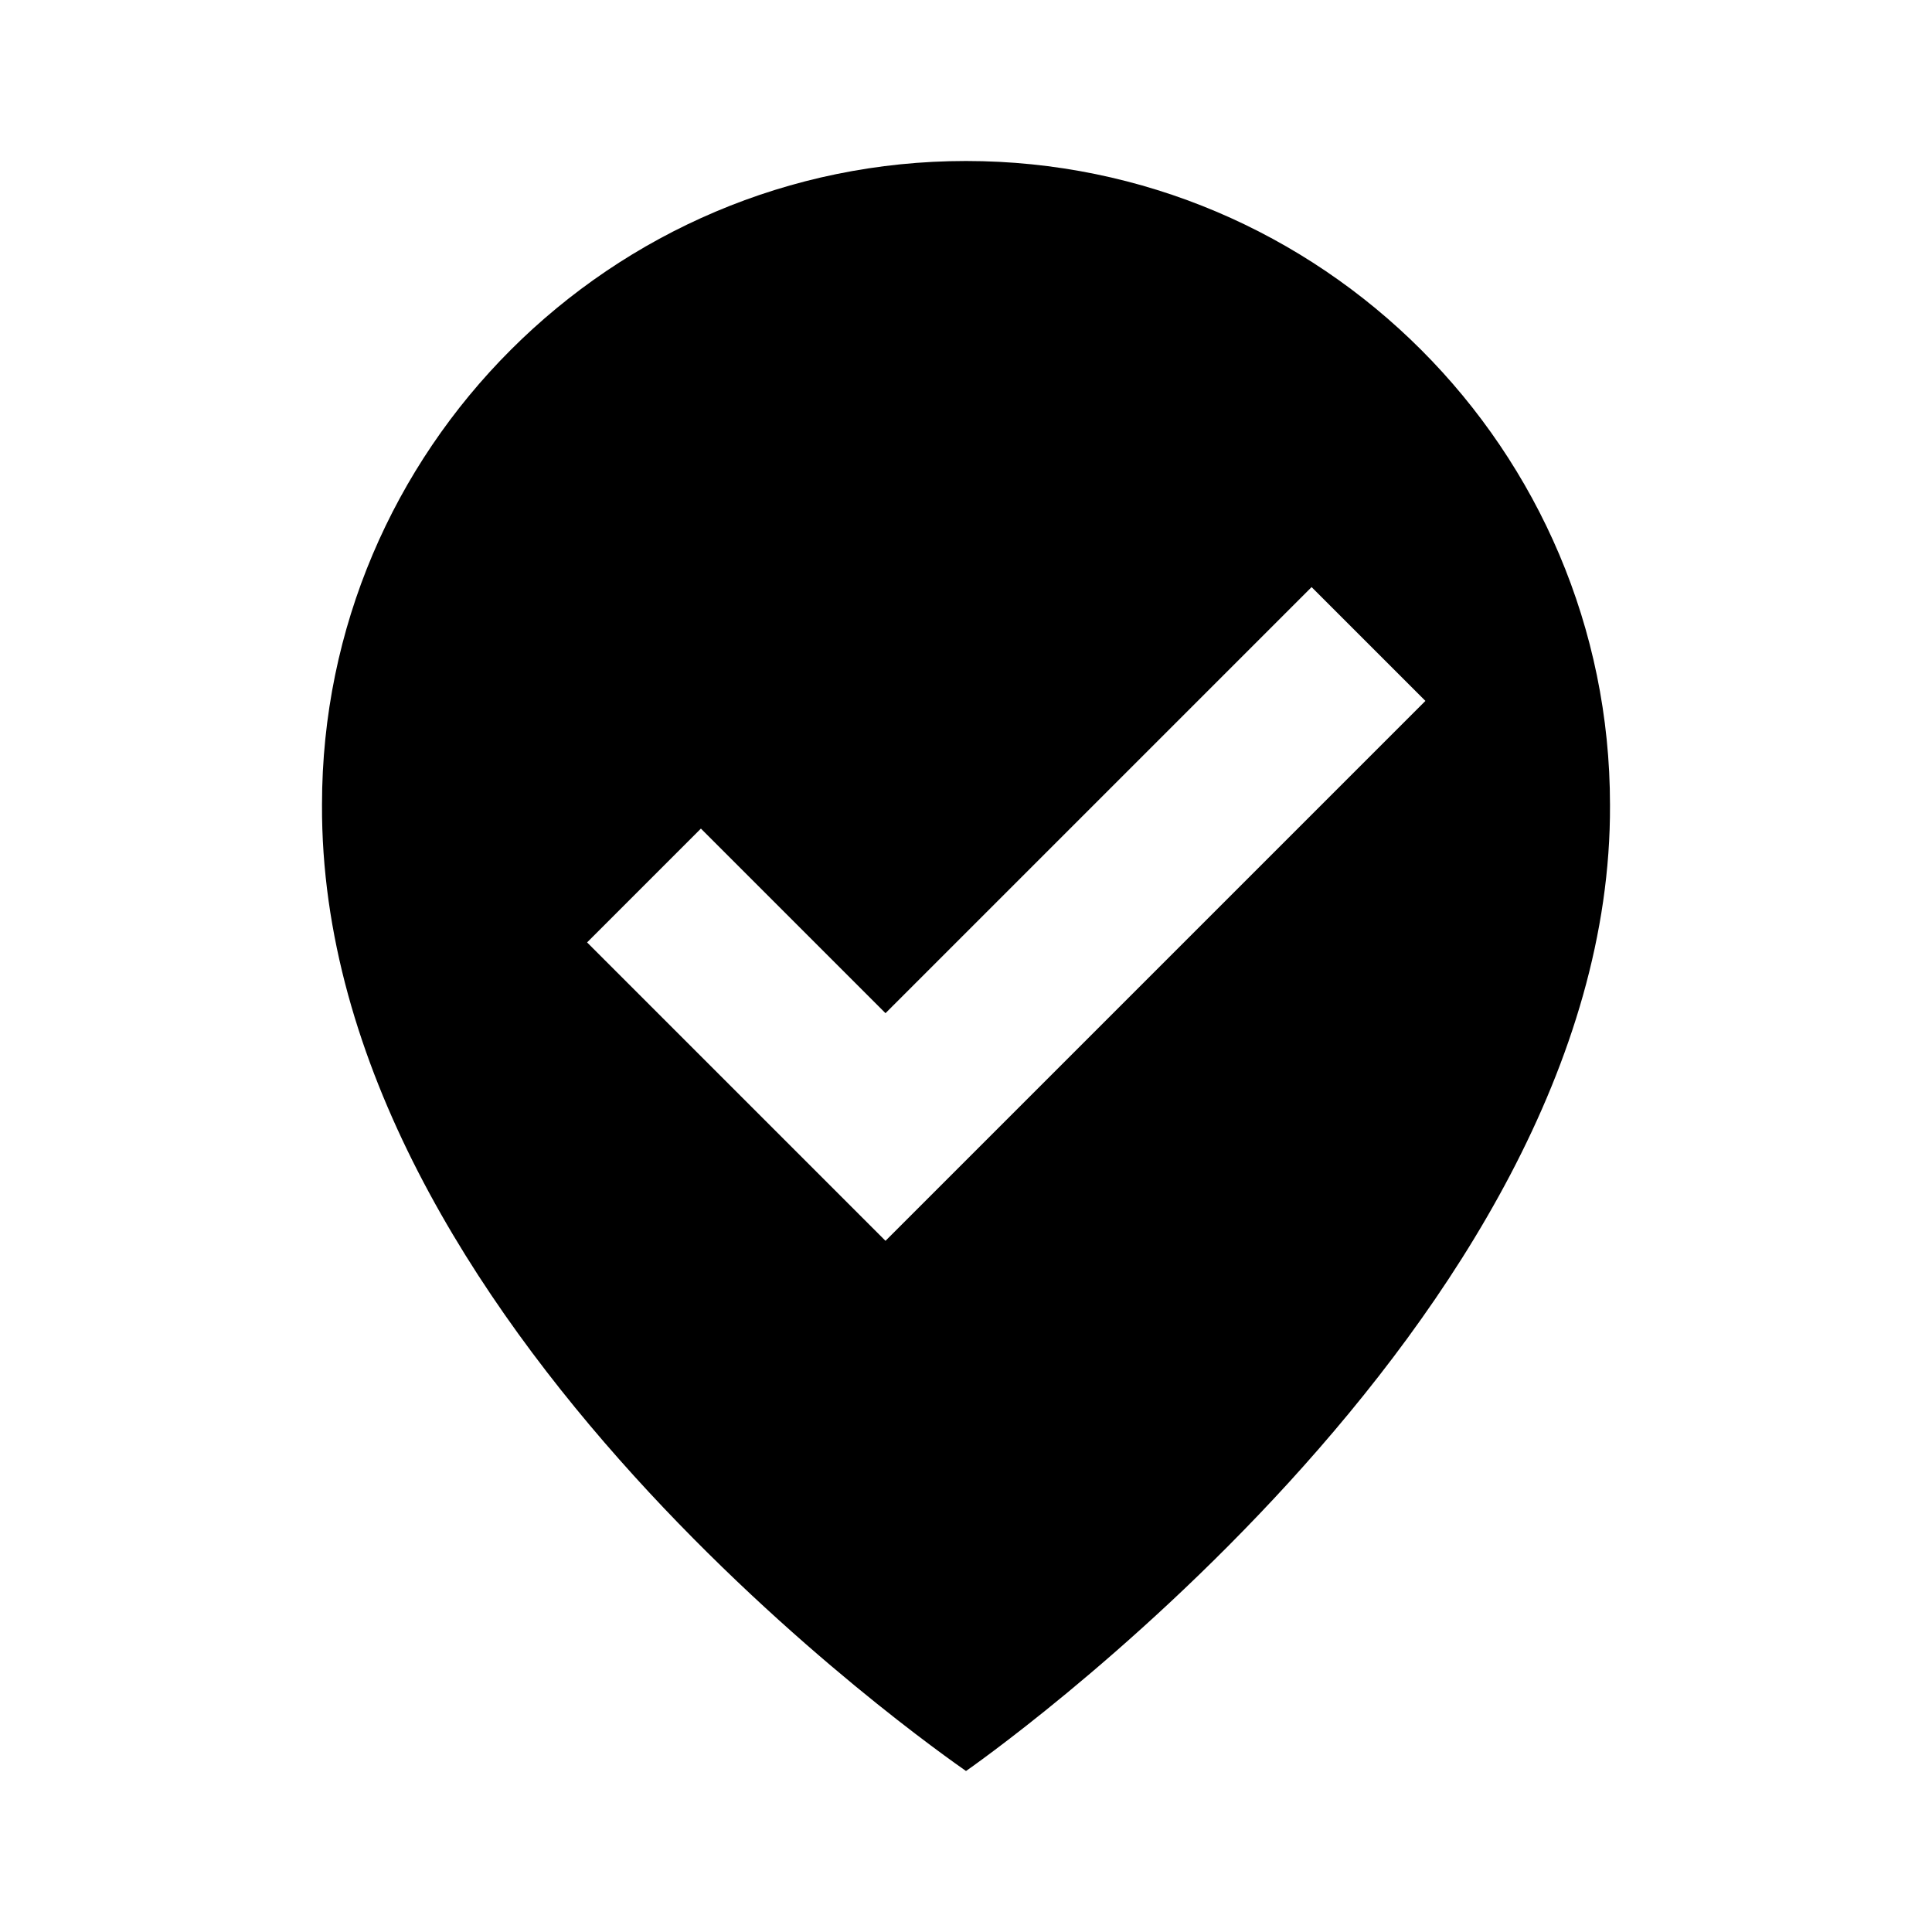 <svg xmlns="http://www.w3.org/2000/svg" width="24" height="24" viewBox="0 0 24 24"><path d="M12,2C7.589,2,4,5.589,4,9.995C3.971,16.44,11.696,21.784,12,22c0,0,8.029-5.56,8-12C20,5.589,16.411,2,12,2z M11,15.414 l-3.707-3.707l1.414-1.414L11,12.586l5.293-5.293l1.414,1.414L11,15.414z"/></svg>